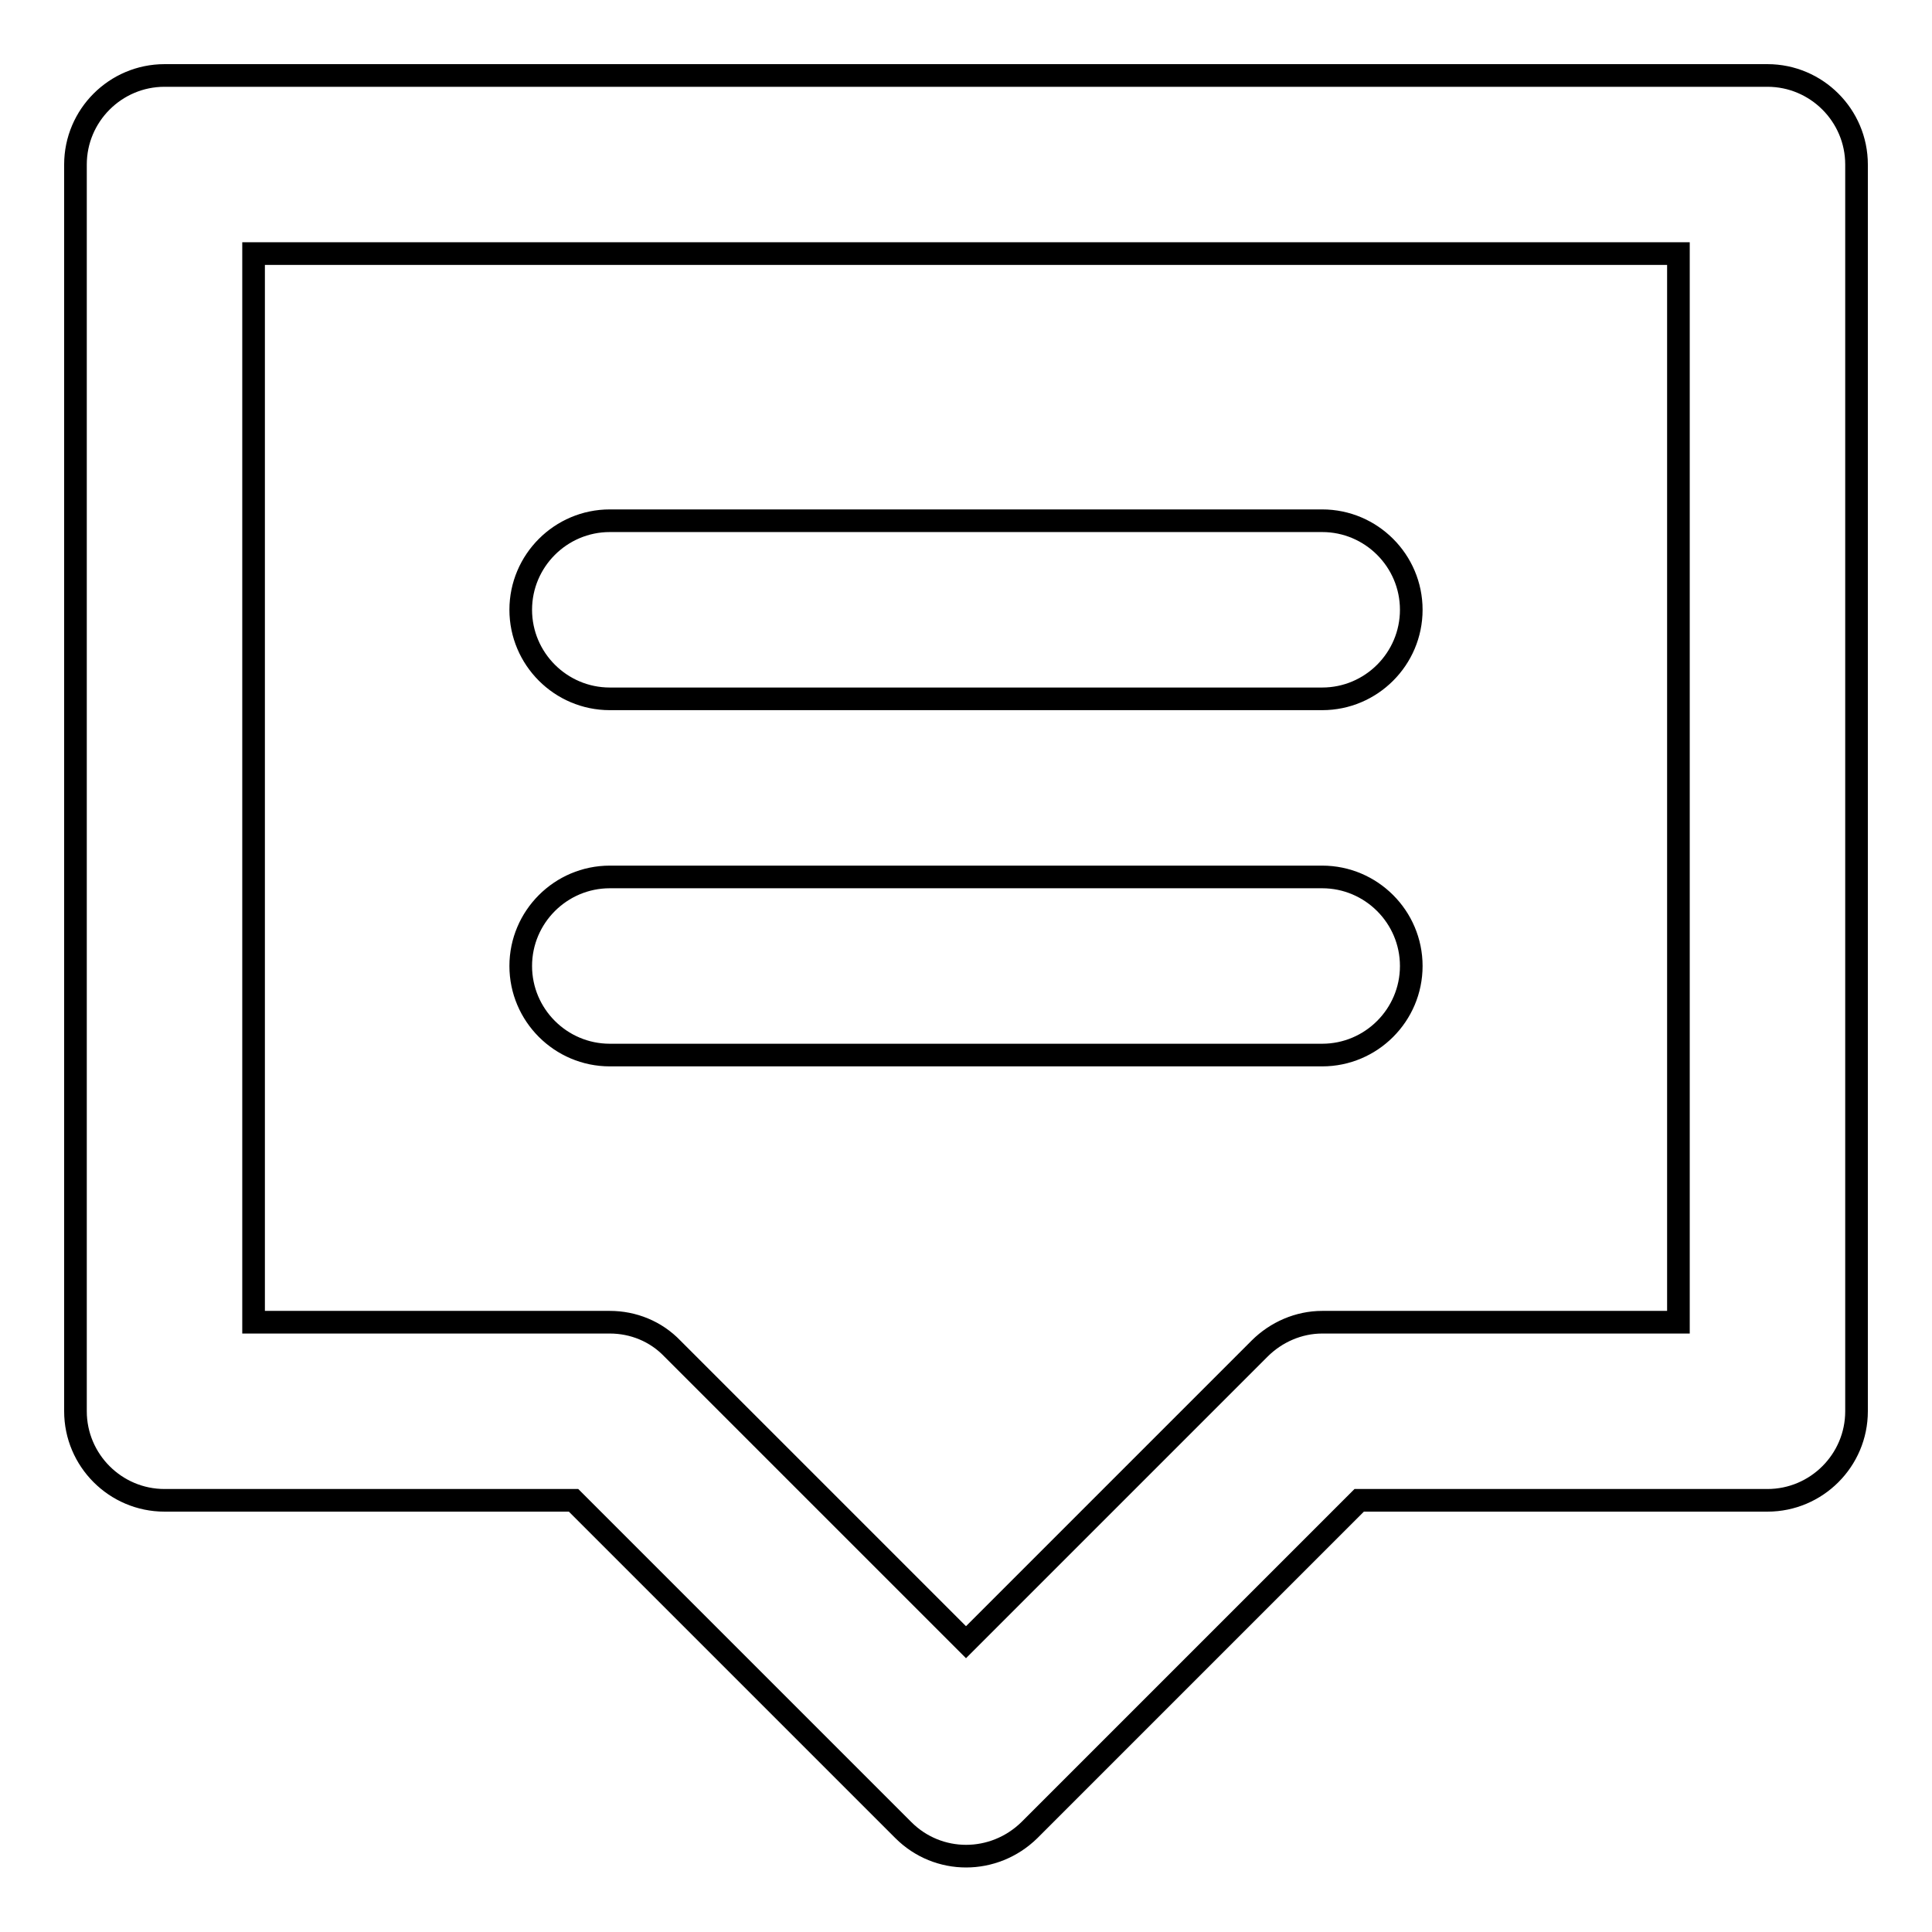 <?xml version="1.0" encoding="utf-8"?>
<!-- Svg Vector Icons : http://www.onlinewebfonts.com/icon -->
<!DOCTYPE svg PUBLIC "-//W3C//DTD SVG 1.1//EN" "http://www.w3.org/Graphics/SVG/1.1/DTD/svg11.dtd">
<svg version="1.1" xmlns="http://www.w3.org/2000/svg" xmlns:xlink="http://www.w3.org/1999/xlink" x="0px" y="0px" viewBox="0 0 256 256" enable-background="new 0 0 256 256" xml:space="preserve">
<g> <path stroke-width="3" fill-opacity="0" stroke="#000000"  d="M119.7,242.5l-43.7-43.7H21.8c-6.5,0-11.8-5.3-11.8-11.8l0,0V21.8C10,15.3,15.3,10,21.8,10h212.4 c6.5,0,11.8,5.3,11.8,11.8l0,0V187c0,6.5-5.3,11.8-11.8,11.8l0,0h-54.1l-43.7,43.7C131.7,247.1,124.3,247.1,119.7,242.5z  M33.6,175.2h47.2c3.1,0,6.1,1.2,8.3,3.5l38.9,38.9l38.9-38.9c2.2-2.2,5.2-3.5,8.3-3.5h47.2V33.6H33.6V175.2z M175.2,92.6H80.8 c-6.5,0-11.8-5.3-11.8-11.8C69,74.3,74.3,69,80.8,69c0,0,0,0,0,0h94.4c6.5,0,11.8,5.3,11.8,11.8C187,87.3,181.7,92.6,175.2,92.6 C175.2,92.6,175.2,92.6,175.2,92.6L175.2,92.6z M175.2,139.8H80.8c-6.5,0-11.8-5.3-11.8-11.8c0-6.5,5.3-11.8,11.8-11.8c0,0,0,0,0,0 h94.4c6.5,0,11.8,5.3,11.8,11.8C187,134.5,181.7,139.8,175.2,139.8C175.2,139.8,175.2,139.8,175.2,139.8L175.2,139.8z"/></g>
</svg>